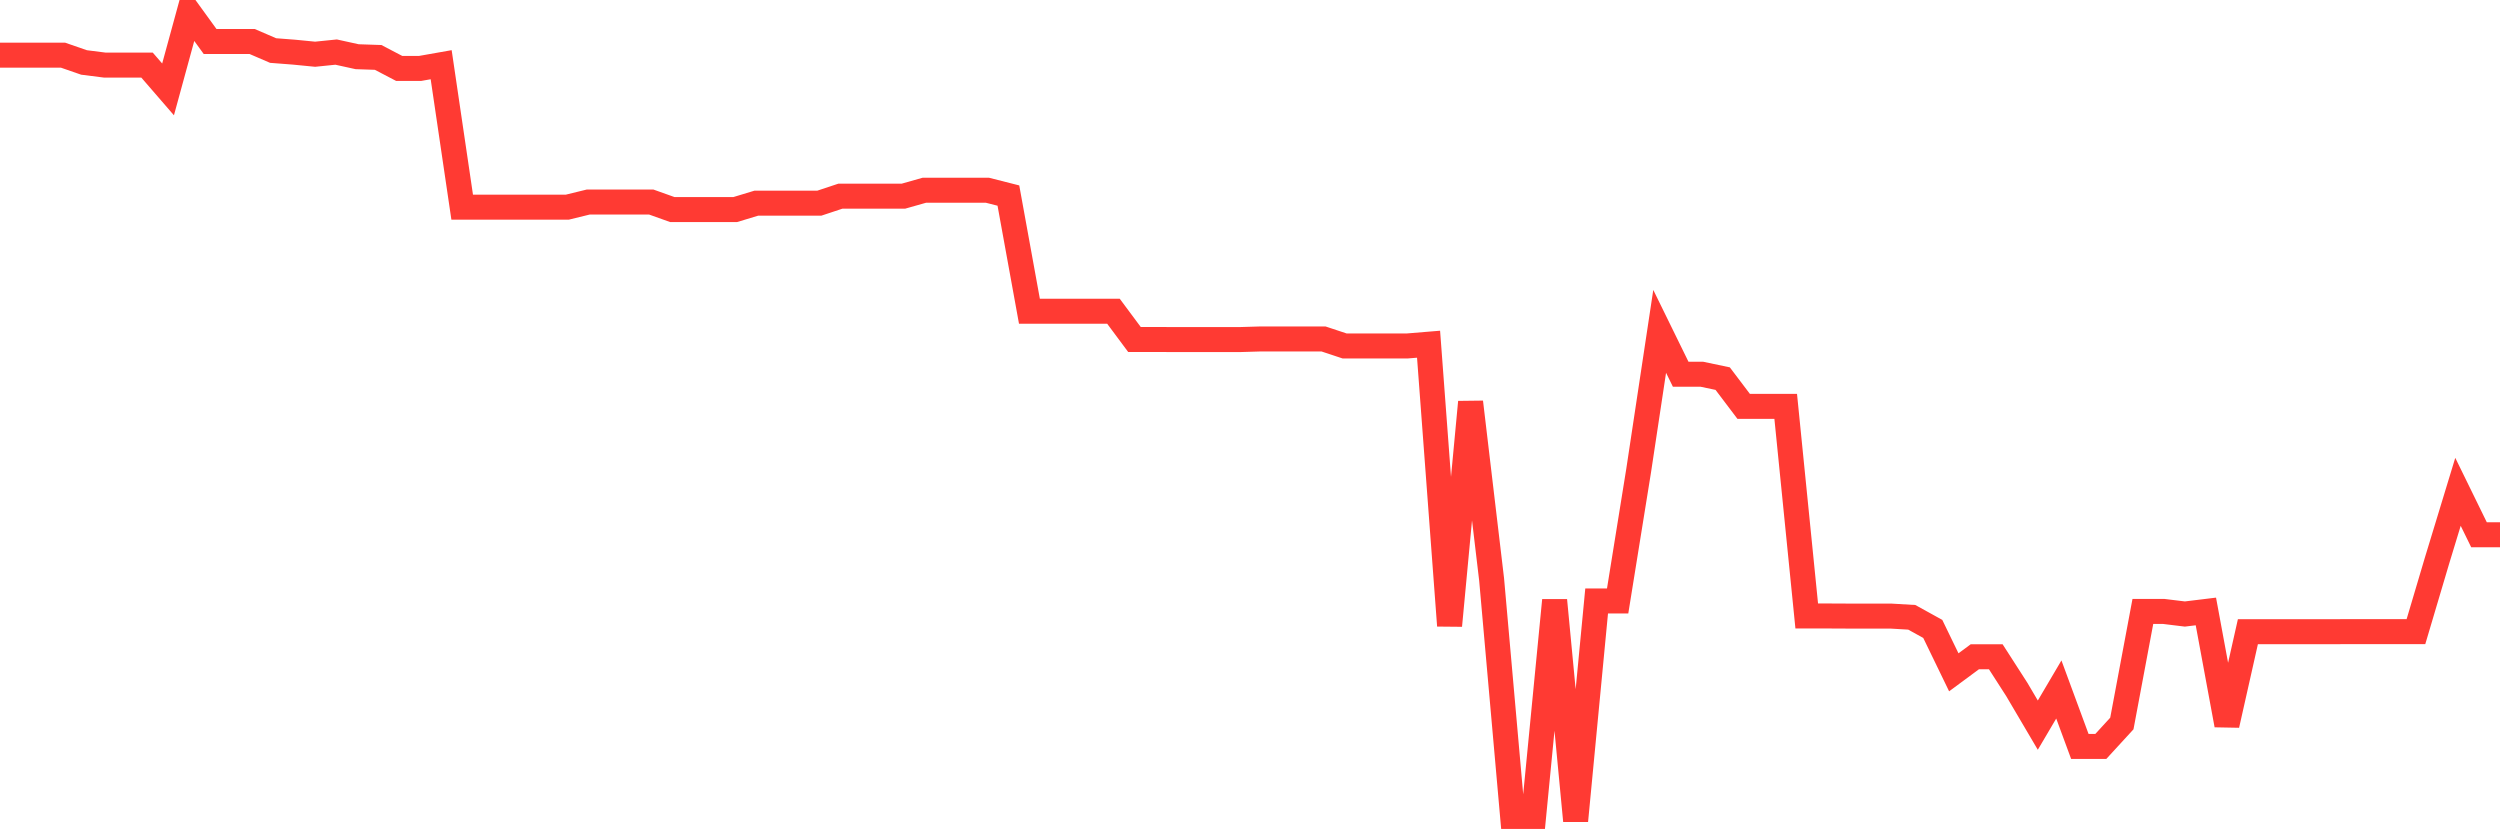 <svg
  xmlns="http://www.w3.org/2000/svg"
  xmlns:xlink="http://www.w3.org/1999/xlink"
  width="120"
  height="40"
  viewBox="0 0 120 40"
  preserveAspectRatio="none"
>
  <polyline
    points="0,2.648 1.008,2.648 2.017,2.648 3.025,2.648 4.034,2.998 5.042,3.126 6.05,3.126 7.059,3.126 8.067,4.291 9.076,0.6 10.084,1.991 11.092,1.991 12.101,1.991 13.109,2.426 14.118,2.504 15.126,2.603 16.134,2.5 17.143,2.722 18.151,2.756 19.16,3.284 20.168,3.284 21.176,3.106 22.185,9.945 23.193,9.945 24.202,9.945 25.21,9.945 26.218,9.945 27.227,9.945 28.235,9.698 29.244,9.698 30.252,9.698 31.261,9.698 32.269,10.058 33.277,10.058 34.286,10.058 35.294,10.058 36.303,9.752 37.311,9.752 38.319,9.752 39.328,9.752 40.336,9.417 41.345,9.417 42.353,9.417 43.361,9.417 44.37,9.131 45.378,9.131 46.387,9.131 47.395,9.131 48.403,9.387 49.412,14.938 50.42,14.938 51.429,14.938 52.437,14.938 53.445,14.938 54.454,16.295 55.462,16.295 56.471,16.3 57.479,16.3 58.487,16.3 59.496,16.3 60.504,16.27 61.513,16.27 62.521,16.27 63.529,16.27 64.538,16.605 65.546,16.605 66.555,16.605 67.563,16.605 68.571,16.522 69.58,30.031 70.588,19.299 71.597,27.81 72.605,39.188 73.613,39.188 74.622,28.812 75.63,39.4 76.639,28.846 77.647,28.846 78.655,22.59 79.664,15.905 80.672,17.962 81.681,17.962 82.689,18.174 83.697,19.507 84.706,19.507 85.714,19.507 86.723,29.567 87.731,29.567 88.739,29.572 89.748,29.572 90.756,29.572 91.765,29.631 92.773,30.188 93.782,32.271 94.79,31.526 95.798,31.526 96.807,33.095 97.815,34.807 98.824,33.095 99.832,35.828 100.84,35.828 101.849,34.728 102.857,29.35 103.866,29.35 104.874,29.473 105.882,29.35 106.891,34.802 107.899,30.322 108.908,30.322 109.916,30.322 110.924,30.322 111.933,30.322 112.941,30.317 113.95,30.317 114.958,30.317 115.966,30.317 116.975,26.917 117.983,23.607 118.992,25.669 120,25.669"
    fill="none"
    stroke="#ff3a33"
    stroke-width="1.2"
  >
  </polyline>
</svg>
